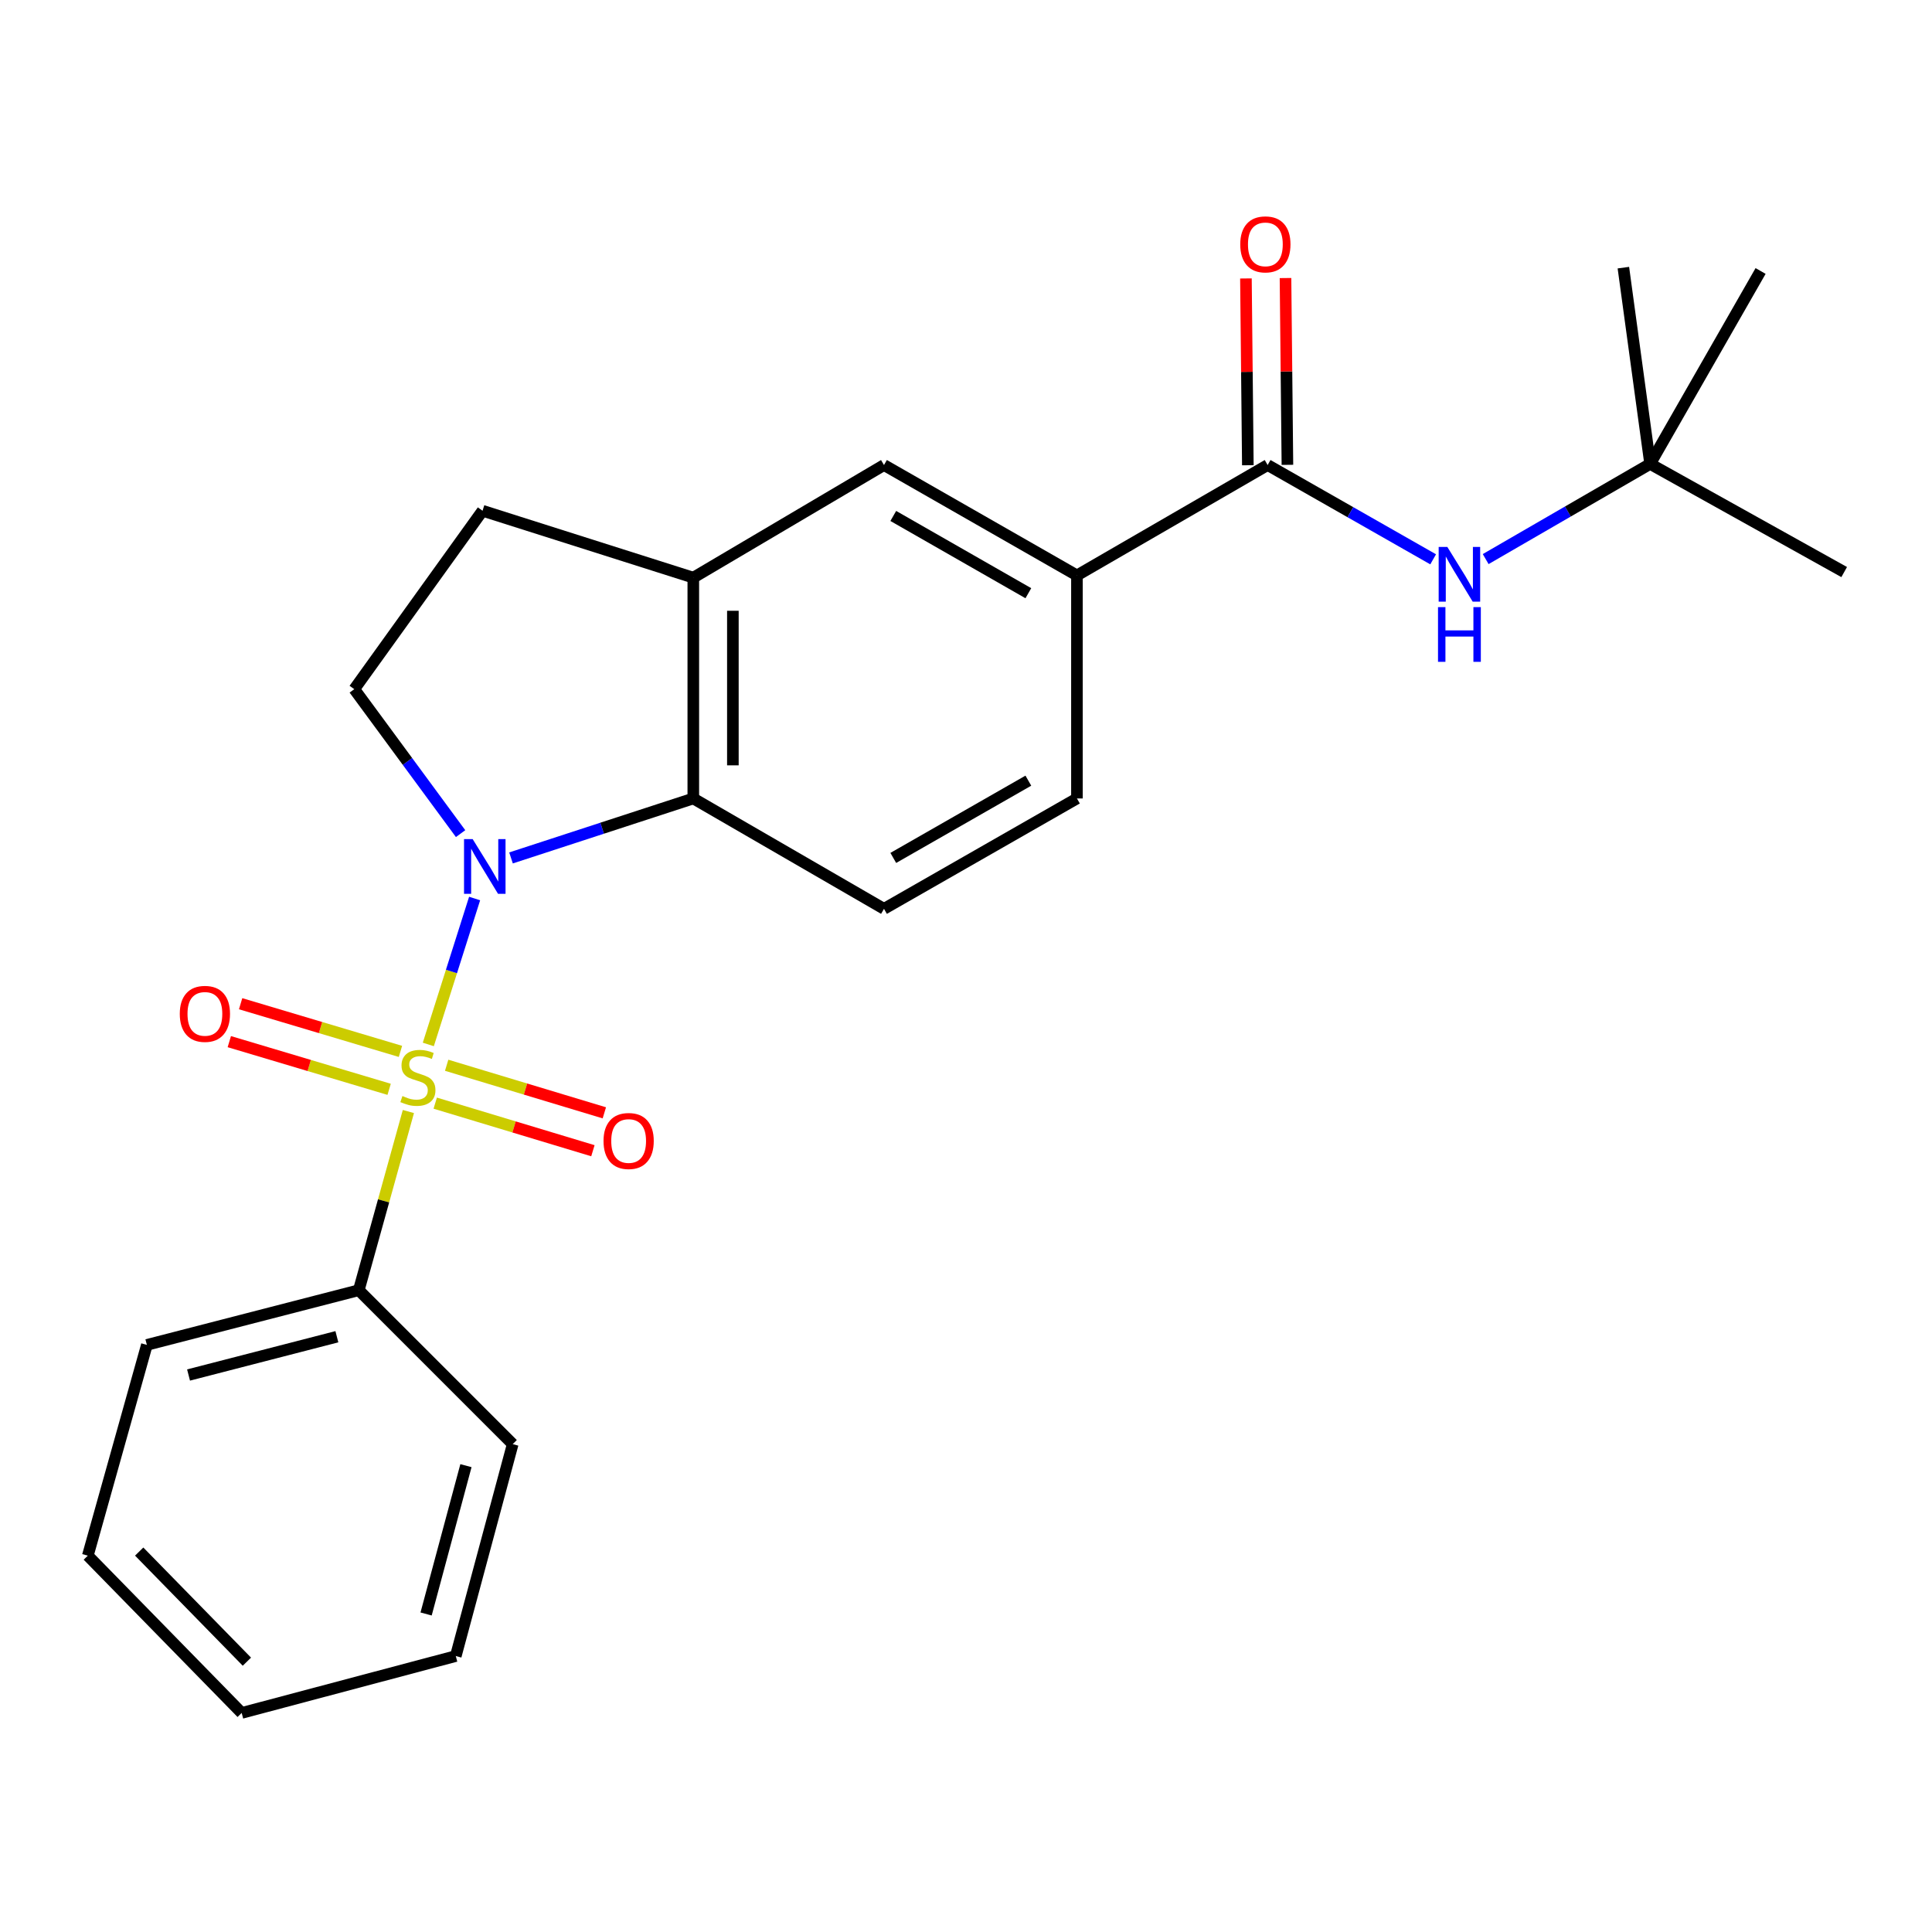 <?xml version='1.0' encoding='iso-8859-1'?>
<svg version='1.1' baseProfile='full'
              xmlns='http://www.w3.org/2000/svg'
                      xmlns:rdkit='http://www.rdkit.org/xml'
                      xmlns:xlink='http://www.w3.org/1999/xlink'
                  xml:space='preserve'
width='1000px' height='1000px' viewBox='0 0 1000 1000'>
<!-- END OF HEADER -->
<rect style='opacity:1.0;fill:#FFFFFF;stroke:none' width='1000' height='1000' x='0' y='0'> </rect>
<path class='bond-0' d='M 221.693,540.602 L 233.678,502.835' style='fill:none;fill-rule:evenodd;stroke:#CCCC00;stroke-width:6px;stroke-linecap:butt;stroke-linejoin:miter;stroke-opacity:1' />
<path class='bond-0' d='M 233.678,502.835 L 245.663,465.069' style='fill:none;fill-rule:evenodd;stroke:#0000FF;stroke-width:6px;stroke-linecap:butt;stroke-linejoin:miter;stroke-opacity:1' />
<path class='bond-7' d='M 225.274,570.988 L 266.081,583.3' style='fill:none;fill-rule:evenodd;stroke:#CCCC00;stroke-width:6px;stroke-linecap:butt;stroke-linejoin:miter;stroke-opacity:1' />
<path class='bond-7' d='M 266.081,583.3 L 306.888,595.612' style='fill:none;fill-rule:evenodd;stroke:#FF0000;stroke-width:6px;stroke-linecap:butt;stroke-linejoin:miter;stroke-opacity:1' />
<path class='bond-7' d='M 231.191,551.377 L 271.998,563.689' style='fill:none;fill-rule:evenodd;stroke:#CCCC00;stroke-width:6px;stroke-linecap:butt;stroke-linejoin:miter;stroke-opacity:1' />
<path class='bond-7' d='M 271.998,563.689 L 312.805,576.001' style='fill:none;fill-rule:evenodd;stroke:#FF0000;stroke-width:6px;stroke-linecap:butt;stroke-linejoin:miter;stroke-opacity:1' />
<path class='bond-8' d='M 207.276,544.202 L 165.911,531.862' style='fill:none;fill-rule:evenodd;stroke:#CCCC00;stroke-width:6px;stroke-linecap:butt;stroke-linejoin:miter;stroke-opacity:1' />
<path class='bond-8' d='M 165.911,531.862 L 124.546,519.523' style='fill:none;fill-rule:evenodd;stroke:#FF0000;stroke-width:6px;stroke-linecap:butt;stroke-linejoin:miter;stroke-opacity:1' />
<path class='bond-8' d='M 201.42,563.831 L 160.055,551.492' style='fill:none;fill-rule:evenodd;stroke:#CCCC00;stroke-width:6px;stroke-linecap:butt;stroke-linejoin:miter;stroke-opacity:1' />
<path class='bond-8' d='M 160.055,551.492 L 118.69,539.152' style='fill:none;fill-rule:evenodd;stroke:#FF0000;stroke-width:6px;stroke-linecap:butt;stroke-linejoin:miter;stroke-opacity:1' />
<path class='bond-9' d='M 211.38,575.323 L 198.542,621.567' style='fill:none;fill-rule:evenodd;stroke:#CCCC00;stroke-width:6px;stroke-linecap:butt;stroke-linejoin:miter;stroke-opacity:1' />
<path class='bond-9' d='M 198.542,621.567 L 185.703,667.811' style='fill:none;fill-rule:evenodd;stroke:#000000;stroke-width:6px;stroke-linecap:butt;stroke-linejoin:miter;stroke-opacity:1' />
<path class='bond-1' d='M 264.501,444.063 L 311.677,428.673' style='fill:none;fill-rule:evenodd;stroke:#0000FF;stroke-width:6px;stroke-linecap:butt;stroke-linejoin:miter;stroke-opacity:1' />
<path class='bond-1' d='M 311.677,428.673 L 358.852,413.283' style='fill:none;fill-rule:evenodd;stroke:#000000;stroke-width:6px;stroke-linecap:butt;stroke-linejoin:miter;stroke-opacity:1' />
<path class='bond-4' d='M 238.404,431.484 L 210.887,394.098' style='fill:none;fill-rule:evenodd;stroke:#0000FF;stroke-width:6px;stroke-linecap:butt;stroke-linejoin:miter;stroke-opacity:1' />
<path class='bond-4' d='M 210.887,394.098 L 183.37,356.712' style='fill:none;fill-rule:evenodd;stroke:#000000;stroke-width:6px;stroke-linecap:butt;stroke-linejoin:miter;stroke-opacity:1' />
<path class='bond-3' d='M 358.852,413.283 L 358.852,298.992' style='fill:none;fill-rule:evenodd;stroke:#000000;stroke-width:6px;stroke-linecap:butt;stroke-linejoin:miter;stroke-opacity:1' />
<path class='bond-3' d='M 379.336,396.139 L 379.336,316.136' style='fill:none;fill-rule:evenodd;stroke:#000000;stroke-width:6px;stroke-linecap:butt;stroke-linejoin:miter;stroke-opacity:1' />
<path class='bond-11' d='M 358.852,413.283 L 457.552,470.411' style='fill:none;fill-rule:evenodd;stroke:#000000;stroke-width:6px;stroke-linecap:butt;stroke-linejoin:miter;stroke-opacity:1' />
<path class='bond-2' d='M 656.124,240.703 L 557.424,297.832' style='fill:none;fill-rule:evenodd;stroke:#000000;stroke-width:6px;stroke-linecap:butt;stroke-linejoin:miter;stroke-opacity:1' />
<path class='bond-6' d='M 656.124,240.703 L 698.961,265.105' style='fill:none;fill-rule:evenodd;stroke:#000000;stroke-width:6px;stroke-linecap:butt;stroke-linejoin:miter;stroke-opacity:1' />
<path class='bond-6' d='M 698.961,265.105 L 741.797,289.506' style='fill:none;fill-rule:evenodd;stroke:#0000FF;stroke-width:6px;stroke-linecap:butt;stroke-linejoin:miter;stroke-opacity:1' />
<path class='bond-13' d='M 666.366,240.598 L 665.87,192.256' style='fill:none;fill-rule:evenodd;stroke:#000000;stroke-width:6px;stroke-linecap:butt;stroke-linejoin:miter;stroke-opacity:1' />
<path class='bond-13' d='M 665.87,192.256 L 665.374,143.914' style='fill:none;fill-rule:evenodd;stroke:#FF0000;stroke-width:6px;stroke-linecap:butt;stroke-linejoin:miter;stroke-opacity:1' />
<path class='bond-13' d='M 645.883,240.808 L 645.387,192.466' style='fill:none;fill-rule:evenodd;stroke:#000000;stroke-width:6px;stroke-linecap:butt;stroke-linejoin:miter;stroke-opacity:1' />
<path class='bond-13' d='M 645.387,192.466 L 644.891,144.124' style='fill:none;fill-rule:evenodd;stroke:#FF0000;stroke-width:6px;stroke-linecap:butt;stroke-linejoin:miter;stroke-opacity:1' />
<path class='bond-10' d='M 358.852,298.992 L 457.552,240.703' style='fill:none;fill-rule:evenodd;stroke:#000000;stroke-width:6px;stroke-linecap:butt;stroke-linejoin:miter;stroke-opacity:1' />
<path class='bond-24' d='M 358.852,298.992 L 249.762,264.363' style='fill:none;fill-rule:evenodd;stroke:#000000;stroke-width:6px;stroke-linecap:butt;stroke-linejoin:miter;stroke-opacity:1' />
<path class='bond-12' d='M 183.37,356.712 L 249.762,264.363' style='fill:none;fill-rule:evenodd;stroke:#000000;stroke-width:6px;stroke-linecap:butt;stroke-linejoin:miter;stroke-opacity:1' />
<path class='bond-5' d='M 557.424,297.832 L 557.424,413.283' style='fill:none;fill-rule:evenodd;stroke:#000000;stroke-width:6px;stroke-linecap:butt;stroke-linejoin:miter;stroke-opacity:1' />
<path class='bond-26' d='M 557.424,297.832 L 457.552,240.703' style='fill:none;fill-rule:evenodd;stroke:#000000;stroke-width:6px;stroke-linecap:butt;stroke-linejoin:miter;stroke-opacity:1' />
<path class='bond-26' d='M 532.272,307.043 L 462.362,267.053' style='fill:none;fill-rule:evenodd;stroke:#000000;stroke-width:6px;stroke-linecap:butt;stroke-linejoin:miter;stroke-opacity:1' />
<path class='bond-15' d='M 768.984,289.385 L 811.544,264.754' style='fill:none;fill-rule:evenodd;stroke:#0000FF;stroke-width:6px;stroke-linecap:butt;stroke-linejoin:miter;stroke-opacity:1' />
<path class='bond-15' d='M 811.544,264.754 L 854.104,240.123' style='fill:none;fill-rule:evenodd;stroke:#000000;stroke-width:6px;stroke-linecap:butt;stroke-linejoin:miter;stroke-opacity:1' />
<path class='bond-16' d='M 185.703,667.811 L 76.022,696.114' style='fill:none;fill-rule:evenodd;stroke:#000000;stroke-width:6px;stroke-linecap:butt;stroke-linejoin:miter;stroke-opacity:1' />
<path class='bond-16' d='M 174.369,691.891 L 97.592,711.703' style='fill:none;fill-rule:evenodd;stroke:#000000;stroke-width:6px;stroke-linecap:butt;stroke-linejoin:miter;stroke-opacity:1' />
<path class='bond-17' d='M 185.703,667.811 L 265.376,747.484' style='fill:none;fill-rule:evenodd;stroke:#000000;stroke-width:6px;stroke-linecap:butt;stroke-linejoin:miter;stroke-opacity:1' />
<path class='bond-14' d='M 457.552,470.411 L 557.424,413.283' style='fill:none;fill-rule:evenodd;stroke:#000000;stroke-width:6px;stroke-linecap:butt;stroke-linejoin:miter;stroke-opacity:1' />
<path class='bond-14' d='M 462.362,444.061 L 532.272,404.071' style='fill:none;fill-rule:evenodd;stroke:#000000;stroke-width:6px;stroke-linecap:butt;stroke-linejoin:miter;stroke-opacity:1' />
<path class='bond-18' d='M 854.104,240.123 L 954.545,296.102' style='fill:none;fill-rule:evenodd;stroke:#000000;stroke-width:6px;stroke-linecap:butt;stroke-linejoin:miter;stroke-opacity:1' />
<path class='bond-19' d='M 854.104,240.123 L 840.255,138.532' style='fill:none;fill-rule:evenodd;stroke:#000000;stroke-width:6px;stroke-linecap:butt;stroke-linejoin:miter;stroke-opacity:1' />
<path class='bond-20' d='M 854.104,240.123 L 911.278,140.262' style='fill:none;fill-rule:evenodd;stroke:#000000;stroke-width:6px;stroke-linecap:butt;stroke-linejoin:miter;stroke-opacity:1' />
<path class='bond-21' d='M 76.022,696.114 L 45.455,805.204' style='fill:none;fill-rule:evenodd;stroke:#000000;stroke-width:6px;stroke-linecap:butt;stroke-linejoin:miter;stroke-opacity:1' />
<path class='bond-22' d='M 265.376,747.484 L 235.913,857.165' style='fill:none;fill-rule:evenodd;stroke:#000000;stroke-width:6px;stroke-linecap:butt;stroke-linejoin:miter;stroke-opacity:1' />
<path class='bond-22' d='M 241.173,758.622 L 220.549,835.399' style='fill:none;fill-rule:evenodd;stroke:#000000;stroke-width:6px;stroke-linecap:butt;stroke-linejoin:miter;stroke-opacity:1' />
<path class='bond-25' d='M 45.455,805.204 L 125.093,886.617' style='fill:none;fill-rule:evenodd;stroke:#000000;stroke-width:6px;stroke-linecap:butt;stroke-linejoin:miter;stroke-opacity:1' />
<path class='bond-25' d='M 72.044,803.092 L 127.79,860.081' style='fill:none;fill-rule:evenodd;stroke:#000000;stroke-width:6px;stroke-linecap:butt;stroke-linejoin:miter;stroke-opacity:1' />
<path class='bond-23' d='M 235.913,857.165 L 125.093,886.617' style='fill:none;fill-rule:evenodd;stroke:#000000;stroke-width:6px;stroke-linecap:butt;stroke-linejoin:miter;stroke-opacity:1' />
<path  class='atom-0' d='M 208.305 567.303
Q 208.625 567.423, 209.945 567.983
Q 211.265 568.543, 212.705 568.903
Q 214.185 569.223, 215.625 569.223
Q 218.305 569.223, 219.865 567.943
Q 221.425 566.623, 221.425 564.343
Q 221.425 562.783, 220.625 561.823
Q 219.865 560.863, 218.665 560.343
Q 217.465 559.823, 215.465 559.223
Q 212.945 558.463, 211.425 557.743
Q 209.945 557.023, 208.865 555.503
Q 207.825 553.983, 207.825 551.423
Q 207.825 547.863, 210.225 545.663
Q 212.665 543.463, 217.465 543.463
Q 220.745 543.463, 224.465 545.023
L 223.545 548.103
Q 220.145 546.703, 217.585 546.703
Q 214.825 546.703, 213.305 547.863
Q 211.785 548.983, 211.825 550.943
Q 211.825 552.463, 212.585 553.383
Q 213.385 554.303, 214.505 554.823
Q 215.665 555.343, 217.585 555.943
Q 220.145 556.743, 221.665 557.543
Q 223.185 558.343, 224.265 559.983
Q 225.385 561.583, 225.385 564.343
Q 225.385 568.263, 222.745 570.383
Q 220.145 572.463, 215.785 572.463
Q 213.265 572.463, 211.345 571.903
Q 209.465 571.383, 207.225 570.463
L 208.305 567.303
' fill='#CCCC00'/>
<path  class='atom-1' d='M 244.663 434.333
L 253.943 449.333
Q 254.863 450.813, 256.343 453.493
Q 257.823 456.173, 257.903 456.333
L 257.903 434.333
L 261.663 434.333
L 261.663 462.653
L 257.783 462.653
L 247.823 446.253
Q 246.663 444.333, 245.423 442.133
Q 244.223 439.933, 243.863 439.253
L 243.863 462.653
L 240.183 462.653
L 240.183 434.333
L 244.663 434.333
' fill='#0000FF'/>
<path  class='atom-7' d='M 749.133 283.091
L 758.413 298.091
Q 759.333 299.571, 760.813 302.251
Q 762.293 304.931, 762.373 305.091
L 762.373 283.091
L 766.133 283.091
L 766.133 311.411
L 762.253 311.411
L 752.293 295.011
Q 751.133 293.091, 749.893 290.891
Q 748.693 288.691, 748.333 288.011
L 748.333 311.411
L 744.653 311.411
L 744.653 283.091
L 749.133 283.091
' fill='#0000FF'/>
<path  class='atom-7' d='M 744.313 314.243
L 748.153 314.243
L 748.153 326.283
L 762.633 326.283
L 762.633 314.243
L 766.473 314.243
L 766.473 342.563
L 762.633 342.563
L 762.633 329.483
L 748.153 329.483
L 748.153 342.563
L 744.313 342.563
L 744.313 314.243
' fill='#0000FF'/>
<path  class='atom-8' d='M 312.383 590.575
Q 312.383 583.775, 315.743 579.975
Q 319.103 576.175, 325.383 576.175
Q 331.663 576.175, 335.023 579.975
Q 338.383 583.775, 338.383 590.575
Q 338.383 597.455, 334.983 601.375
Q 331.583 605.255, 325.383 605.255
Q 319.143 605.255, 315.743 601.375
Q 312.383 597.495, 312.383 590.575
M 325.383 602.055
Q 329.703 602.055, 332.023 599.175
Q 334.383 596.255, 334.383 590.575
Q 334.383 585.015, 332.023 582.215
Q 329.703 579.375, 325.383 579.375
Q 321.063 579.375, 318.703 582.175
Q 316.383 584.975, 316.383 590.575
Q 316.383 596.295, 318.703 599.175
Q 321.063 602.055, 325.383 602.055
' fill='#FF0000'/>
<path  class='atom-9' d='M 93.054 524.775
Q 93.054 517.975, 96.414 514.175
Q 99.774 510.375, 106.054 510.375
Q 112.334 510.375, 115.694 514.175
Q 119.054 517.975, 119.054 524.775
Q 119.054 531.655, 115.654 535.575
Q 112.254 539.455, 106.054 539.455
Q 99.814 539.455, 96.414 535.575
Q 93.054 531.695, 93.054 524.775
M 106.054 536.255
Q 110.374 536.255, 112.694 533.375
Q 115.054 530.455, 115.054 524.775
Q 115.054 519.215, 112.694 516.415
Q 110.374 513.575, 106.054 513.575
Q 101.734 513.575, 99.374 516.375
Q 97.054 519.175, 97.054 524.775
Q 97.054 530.495, 99.374 533.375
Q 101.734 536.255, 106.054 536.255
' fill='#FF0000'/>
<path  class='atom-14' d='M 641.952 126.481
Q 641.952 119.681, 645.312 115.881
Q 648.672 112.081, 654.952 112.081
Q 661.232 112.081, 664.592 115.881
Q 667.952 119.681, 667.952 126.481
Q 667.952 133.361, 664.552 137.281
Q 661.152 141.161, 654.952 141.161
Q 648.712 141.161, 645.312 137.281
Q 641.952 133.401, 641.952 126.481
M 654.952 137.961
Q 659.272 137.961, 661.592 135.081
Q 663.952 132.161, 663.952 126.481
Q 663.952 120.921, 661.592 118.121
Q 659.272 115.281, 654.952 115.281
Q 650.632 115.281, 648.272 118.081
Q 645.952 120.881, 645.952 126.481
Q 645.952 132.201, 648.272 135.081
Q 650.632 137.961, 654.952 137.961
' fill='#FF0000'/>
</svg>

